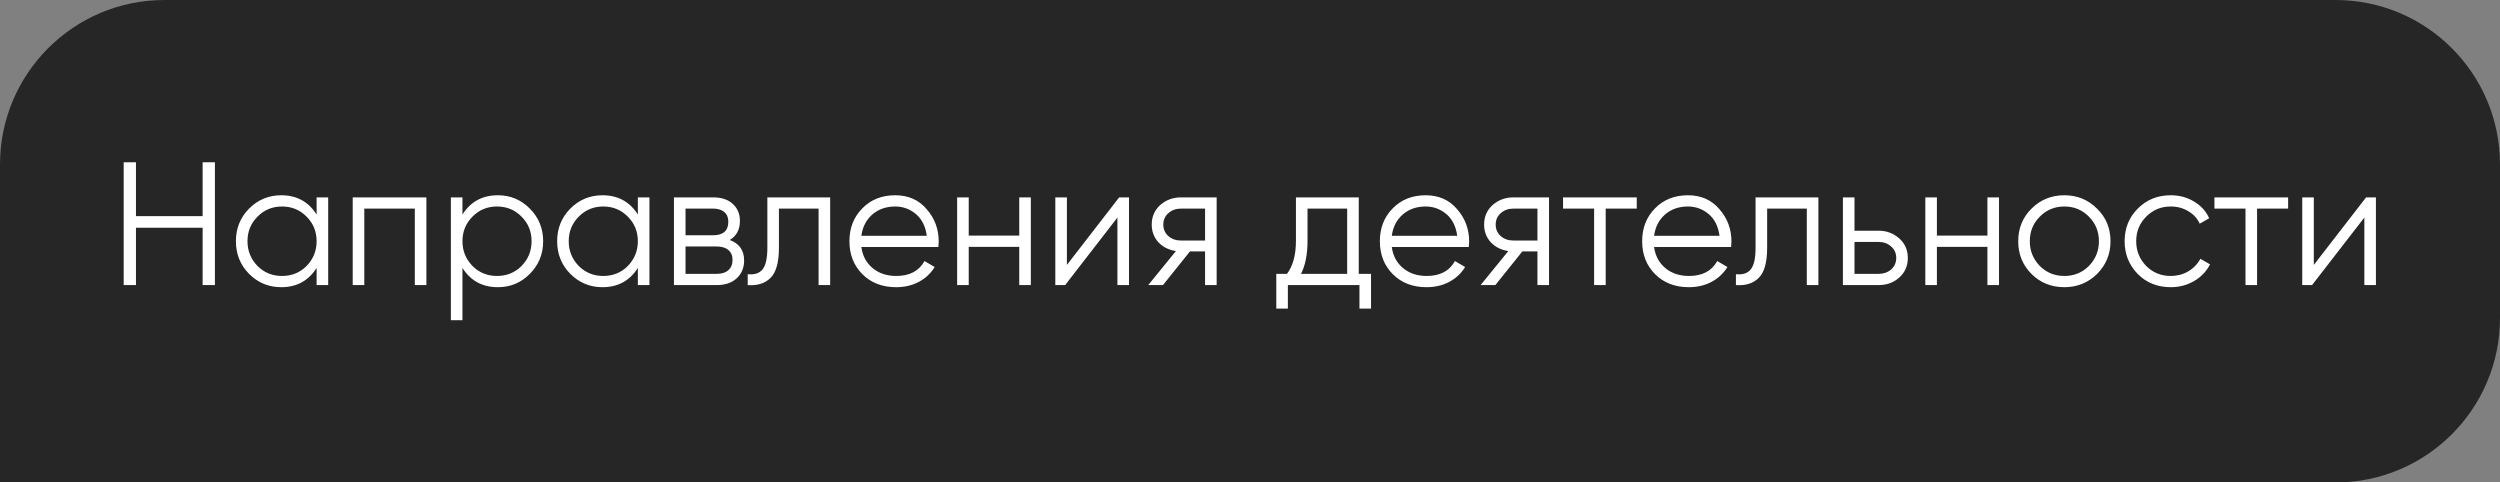 <?xml version="1.0" encoding="UTF-8"?> <svg xmlns="http://www.w3.org/2000/svg" width="228" height="44" viewBox="0 0 228 44" fill="none"><rect x="0" y="0" width="228" height="44" fill="#808080" stroke="none"/><path d="M0 15C0 6.716 6.716 0 15 0H213C221.284 0 228 6.716 228 15V29C228 37.284 221.284 44 213 44H0V15Z" fill="black" fill-opacity="0.7"></path><path d="M18.48 19.712V14.8H19.6V26H18.48V20.768H12.4V26H11.28V14.8H12.4V19.712H18.48ZM28.875 19.568V18H29.931V26H28.875V24.432C28.139 25.605 27.062 26.192 25.643 26.192C24.502 26.192 23.526 25.787 22.715 24.976C21.915 24.165 21.515 23.173 21.515 22C21.515 20.827 21.915 19.835 22.715 19.024C23.526 18.213 24.502 17.808 25.643 17.808C27.062 17.808 28.139 18.395 28.875 19.568ZM23.483 24.256C24.091 24.864 24.838 25.168 25.723 25.168C26.608 25.168 27.355 24.864 27.963 24.256C28.571 23.627 28.875 22.875 28.875 22C28.875 21.115 28.571 20.368 27.963 19.76C27.355 19.141 26.608 18.832 25.723 18.832C24.838 18.832 24.091 19.141 23.483 19.76C22.875 20.368 22.571 21.115 22.571 22C22.571 22.875 22.875 23.627 23.483 24.256ZM32.167 18H38.887V26H37.831V19.024H33.223V26H32.167V18ZM45.408 17.808C46.549 17.808 47.52 18.213 48.32 19.024C49.131 19.835 49.536 20.827 49.536 22C49.536 23.173 49.131 24.165 48.32 24.976C47.52 25.787 46.549 26.192 45.408 26.192C43.989 26.192 42.912 25.605 42.176 24.432V29.2H41.12V18H42.176V19.568C42.912 18.395 43.989 17.808 45.408 17.808ZM43.088 24.256C43.696 24.864 44.443 25.168 45.328 25.168C46.213 25.168 46.96 24.864 47.568 24.256C48.176 23.627 48.48 22.875 48.48 22C48.48 21.115 48.176 20.368 47.568 19.76C46.96 19.141 46.213 18.832 45.328 18.832C44.443 18.832 43.696 19.141 43.088 19.76C42.48 20.368 42.176 21.115 42.176 22C42.176 22.875 42.48 23.627 43.088 24.256ZM58.172 19.568V18H59.228V26H58.172V24.432C57.436 25.605 56.358 26.192 54.94 26.192C53.798 26.192 52.822 25.787 52.012 24.976C51.212 24.165 50.812 23.173 50.812 22C50.812 20.827 51.212 19.835 52.012 19.024C52.822 18.213 53.798 17.808 54.94 17.808C56.358 17.808 57.436 18.395 58.172 19.568ZM52.78 24.256C53.388 24.864 54.135 25.168 55.02 25.168C55.905 25.168 56.652 24.864 57.26 24.256C57.868 23.627 58.172 22.875 58.172 22C58.172 21.115 57.868 20.368 57.26 19.76C56.652 19.141 55.905 18.832 55.02 18.832C54.135 18.832 53.388 19.141 52.78 19.76C52.172 20.368 51.868 21.115 51.868 22C51.868 22.875 52.172 23.627 52.78 24.256ZM66.552 21.888C67.426 22.208 67.864 22.832 67.864 23.76C67.864 24.421 67.64 24.96 67.192 25.376C66.754 25.792 66.141 26 65.352 26H61.464V18H65.032C65.8 18 66.397 18.197 66.824 18.592C67.261 18.987 67.48 19.504 67.48 20.144C67.48 20.944 67.17 21.525 66.552 21.888ZM65.032 19.024H62.52V21.456H65.032C65.96 21.456 66.424 21.04 66.424 20.208C66.424 19.835 66.301 19.547 66.056 19.344C65.821 19.131 65.48 19.024 65.032 19.024ZM62.52 24.976H65.352C65.821 24.976 66.178 24.864 66.424 24.64C66.68 24.416 66.808 24.101 66.808 23.696C66.808 23.312 66.68 23.013 66.424 22.8C66.178 22.587 65.821 22.48 65.352 22.48H62.52V24.976ZM69.983 18H75.711V26H74.655V19.024H71.039V22.592C71.039 23.925 70.783 24.843 70.271 25.344C69.77 25.845 69.077 26.064 68.191 26V25.008C68.81 25.072 69.263 24.923 69.551 24.56C69.839 24.197 69.983 23.541 69.983 22.592V18ZM81.644 17.808C82.839 17.808 83.793 18.229 84.508 19.072C85.244 19.904 85.612 20.891 85.612 22.032C85.612 22.085 85.602 22.251 85.58 22.528H78.556C78.663 23.328 79.004 23.968 79.58 24.448C80.156 24.928 80.876 25.168 81.74 25.168C82.956 25.168 83.815 24.715 84.316 23.808L85.244 24.352C84.892 24.928 84.407 25.381 83.788 25.712C83.18 26.032 82.492 26.192 81.724 26.192C80.466 26.192 79.442 25.797 78.652 25.008C77.863 24.219 77.468 23.216 77.468 22C77.468 20.795 77.858 19.797 78.636 19.008C79.415 18.208 80.418 17.808 81.644 17.808ZM81.644 18.832C80.812 18.832 80.114 19.077 79.548 19.568C78.993 20.059 78.663 20.704 78.556 21.504H84.524C84.407 20.651 84.082 19.995 83.548 19.536C82.993 19.067 82.359 18.832 81.644 18.832ZM92.956 21.488V18H94.012V26H92.956V22.512H88.348V26H87.292V18H88.348V21.488H92.956ZM97.301 24.16L102.069 18H102.965V26H101.909V19.84L97.141 26H96.245V18H97.301V24.16ZM107.71 18H110.958V26H109.902V22.928H108.526L106.062 26H104.718L107.246 22.896C106.595 22.8 106.062 22.533 105.646 22.096C105.241 21.648 105.038 21.109 105.038 20.48C105.038 19.765 105.294 19.173 105.806 18.704C106.339 18.235 106.974 18 107.71 18ZM107.71 21.936H109.902V19.024H107.71C107.251 19.024 106.867 19.163 106.558 19.44C106.249 19.707 106.094 20.053 106.094 20.48C106.094 20.907 106.249 21.259 106.558 21.536C106.867 21.803 107.251 21.936 107.71 21.936ZM123.918 18V24.976H125.038V28.144H123.982V26H117.454V28.144H116.398V24.976H117.374C117.918 24.251 118.19 23.243 118.19 21.952V18H123.918ZM118.654 24.976H122.862V19.024H119.246V21.952C119.246 23.189 119.049 24.197 118.654 24.976ZM130.019 17.808C131.214 17.808 132.168 18.229 132.883 19.072C133.619 19.904 133.987 20.891 133.987 22.032C133.987 22.085 133.976 22.251 133.955 22.528H126.931C127.038 23.328 127.379 23.968 127.955 24.448C128.531 24.928 129.251 25.168 130.115 25.168C131.331 25.168 132.19 24.715 132.691 23.808L133.619 24.352C133.267 24.928 132.782 25.381 132.163 25.712C131.555 26.032 130.867 26.192 130.099 26.192C128.84 26.192 127.816 25.797 127.027 25.008C126.238 24.219 125.843 23.216 125.843 22C125.843 20.795 126.232 19.797 127.011 19.008C127.79 18.208 128.792 17.808 130.019 17.808ZM130.019 18.832C129.187 18.832 128.488 19.077 127.923 19.568C127.368 20.059 127.038 20.704 126.931 21.504H132.899C132.782 20.651 132.456 19.995 131.923 19.536C131.368 19.067 130.734 18.832 130.019 18.832ZM138.023 18H141.271V26H140.215V22.928H138.839L136.375 26H135.031L137.559 22.896C136.908 22.8 136.375 22.533 135.959 22.096C135.553 21.648 135.351 21.109 135.351 20.48C135.351 19.765 135.607 19.173 136.119 18.704C136.652 18.235 137.287 18 138.023 18ZM138.023 21.936H140.215V19.024H138.023C137.564 19.024 137.18 19.163 136.871 19.44C136.561 19.707 136.407 20.053 136.407 20.48C136.407 20.907 136.561 21.259 136.871 21.536C137.18 21.803 137.564 21.936 138.023 21.936ZM142.551 18H149.271V19.024H146.439V26H145.383V19.024H142.551V18ZM153.941 17.808C155.136 17.808 156.09 18.229 156.805 19.072C157.541 19.904 157.909 20.891 157.909 22.032C157.909 22.085 157.898 22.251 157.877 22.528H150.853C150.96 23.328 151.301 23.968 151.877 24.448C152.453 24.928 153.173 25.168 154.037 25.168C155.253 25.168 156.112 24.715 156.613 23.808L157.541 24.352C157.189 24.928 156.704 25.381 156.085 25.712C155.477 26.032 154.789 26.192 154.021 26.192C152.762 26.192 151.738 25.797 150.949 25.008C150.16 24.219 149.765 23.216 149.765 22C149.765 20.795 150.154 19.797 150.933 19.008C151.712 18.208 152.714 17.808 153.941 17.808ZM153.941 18.832C153.109 18.832 152.41 19.077 151.845 19.568C151.29 20.059 150.96 20.704 150.853 21.504H156.821C156.704 20.651 156.378 19.995 155.845 19.536C155.29 19.067 154.656 18.832 153.941 18.832ZM160.108 18H165.836V26H164.78V19.024H161.164V22.592C161.164 23.925 160.908 24.843 160.396 25.344C159.895 25.845 159.202 26.064 158.316 26V25.008C158.935 25.072 159.388 24.923 159.676 24.56C159.964 24.197 160.108 23.541 160.108 22.592V18ZM169.129 21.04H171.321C172.057 21.04 172.686 21.275 173.209 21.744C173.732 22.203 173.993 22.795 173.993 23.52C173.993 24.256 173.732 24.853 173.209 25.312C172.708 25.771 172.078 26 171.321 26H168.073V18H169.129V21.04ZM169.129 24.976H171.321C171.78 24.976 172.164 24.843 172.473 24.576C172.782 24.299 172.937 23.947 172.937 23.52C172.937 23.093 172.782 22.747 172.473 22.48C172.164 22.203 171.78 22.064 171.321 22.064H169.129V24.976ZM181.253 21.488V18H182.309V26H181.253V22.512H176.645V26H175.589V18H176.645V21.488H181.253ZM191.246 24.992C190.425 25.792 189.433 26.192 188.27 26.192C187.086 26.192 186.089 25.792 185.278 24.992C184.467 24.181 184.062 23.184 184.062 22C184.062 20.816 184.467 19.824 185.278 19.024C186.089 18.213 187.086 17.808 188.27 17.808C189.443 17.808 190.435 18.213 191.246 19.024C192.067 19.824 192.478 20.816 192.478 22C192.478 23.173 192.067 24.171 191.246 24.992ZM186.03 24.256C186.638 24.864 187.385 25.168 188.27 25.168C189.155 25.168 189.902 24.864 190.51 24.256C191.118 23.627 191.422 22.875 191.422 22C191.422 21.115 191.118 20.368 190.51 19.76C189.902 19.141 189.155 18.832 188.27 18.832C187.385 18.832 186.638 19.141 186.03 19.76C185.422 20.368 185.118 21.115 185.118 22C185.118 22.875 185.422 23.627 186.03 24.256ZM197.973 26.192C196.768 26.192 195.765 25.792 194.965 24.992C194.165 24.171 193.765 23.173 193.765 22C193.765 20.816 194.165 19.824 194.965 19.024C195.765 18.213 196.768 17.808 197.973 17.808C198.762 17.808 199.472 18 200.101 18.384C200.73 18.757 201.189 19.264 201.477 19.904L200.613 20.4C200.4 19.92 200.053 19.541 199.573 19.264C199.104 18.976 198.57 18.832 197.973 18.832C197.088 18.832 196.341 19.141 195.733 19.76C195.125 20.368 194.821 21.115 194.821 22C194.821 22.875 195.125 23.627 195.733 24.256C196.341 24.864 197.088 25.168 197.973 25.168C198.56 25.168 199.088 25.029 199.557 24.752C200.037 24.475 200.41 24.091 200.677 23.6L201.557 24.112C201.226 24.752 200.741 25.259 200.101 25.632C199.461 26.005 198.752 26.192 197.973 26.192ZM201.957 18H208.677V19.024H205.845V26H204.789V19.024H201.957V18ZM211.02 24.16L215.788 18H216.684V26H215.628V19.84L210.86 26H209.964V18H211.02V24.16Z" fill="white"></path></svg> 
